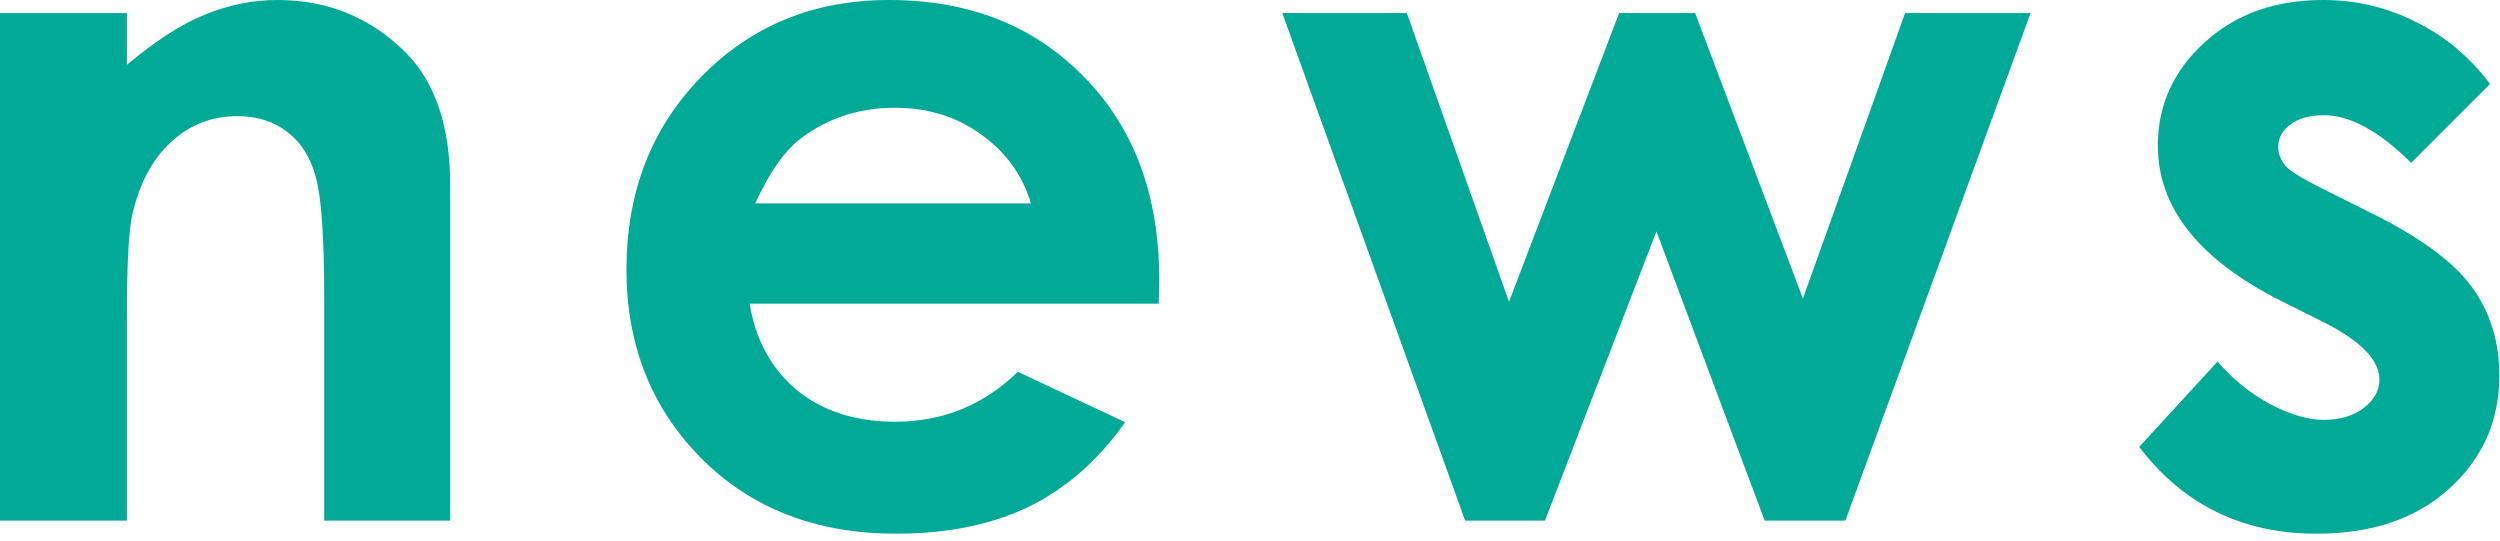 <svg width="157" height="34" viewBox="0 0 157 34" fill="none" xmlns="http://www.w3.org/2000/svg">
<path d="M0 0.82H7.969V4.072C9.785 2.549 11.426 1.494 12.891 0.908C14.375 0.303 15.889 0 17.432 0C20.596 0 23.281 1.104 25.488 3.311C27.344 5.186 28.272 7.959 28.272 11.631V32.695H20.361V18.721C20.361 14.912 20.186 12.383 19.834 11.133C19.502 9.883 18.906 8.936 18.047 8.291C17.207 7.627 16.162 7.295 14.912 7.295C13.291 7.295 11.895 7.842 10.723 8.936C9.57 10.01 8.77 11.504 8.32 13.418C8.086 14.414 7.969 16.572 7.969 19.893V32.695H0V0.82ZM72.769 19.072H47.076C47.447 21.338 48.433 23.145 50.035 24.492C51.656 25.82 53.716 26.484 56.216 26.484C59.205 26.484 61.773 25.439 63.921 23.35L70.659 26.514C68.98 28.896 66.968 30.664 64.624 31.816C62.281 32.949 59.497 33.516 56.275 33.516C51.275 33.516 47.203 31.943 44.058 28.799C40.913 25.635 39.341 21.68 39.341 16.934C39.341 12.07 40.904 8.037 44.029 4.834C47.173 1.611 51.109 0 55.835 0C60.855 0 64.937 1.611 68.081 4.834C71.226 8.037 72.798 12.275 72.798 17.549L72.769 19.072ZM64.742 12.773C64.214 10.996 63.169 9.551 61.607 8.438C60.064 7.324 58.267 6.768 56.216 6.768C53.99 6.768 52.036 7.393 50.357 8.643C49.302 9.424 48.326 10.801 47.427 12.773H64.742ZM80.528 0.82L88.35 0.82L94.766 18.955L101.68 0.82H106.456L113.223 18.75L119.639 0.82H127.52L115.889 32.695H110.821L104.024 14.531L97.022 32.695H92.012L80.528 0.82ZM156.373 5.273L151.422 10.225C149.41 8.232 147.584 7.236 145.943 7.236C145.045 7.236 144.342 7.432 143.834 7.822C143.326 8.193 143.072 8.662 143.072 9.229C143.072 9.658 143.228 10.059 143.541 10.43C143.873 10.781 144.674 11.27 145.943 11.895L148.873 13.359C151.959 14.883 154.078 16.436 155.23 18.018C156.383 19.6 156.959 21.455 156.959 23.584C156.959 26.416 155.914 28.779 153.824 30.674C151.754 32.568 148.97 33.516 145.474 33.516C140.826 33.516 137.115 31.699 134.342 28.066L139.263 22.705C140.201 23.799 141.295 24.688 142.545 25.371C143.814 26.035 144.937 26.367 145.914 26.367C146.969 26.367 147.818 26.113 148.463 25.605C149.107 25.098 149.429 24.512 149.429 23.848C149.429 22.617 148.267 21.416 145.943 20.244L143.248 18.896C138.092 16.299 135.513 13.047 135.513 9.141C135.513 6.621 136.48 4.473 138.414 2.695C140.367 0.898 142.857 0 145.885 0C147.955 0 149.898 0.459 151.715 1.377C153.551 2.275 155.103 3.574 156.373 5.273Z" fill="#00AA96"/>
</svg>
